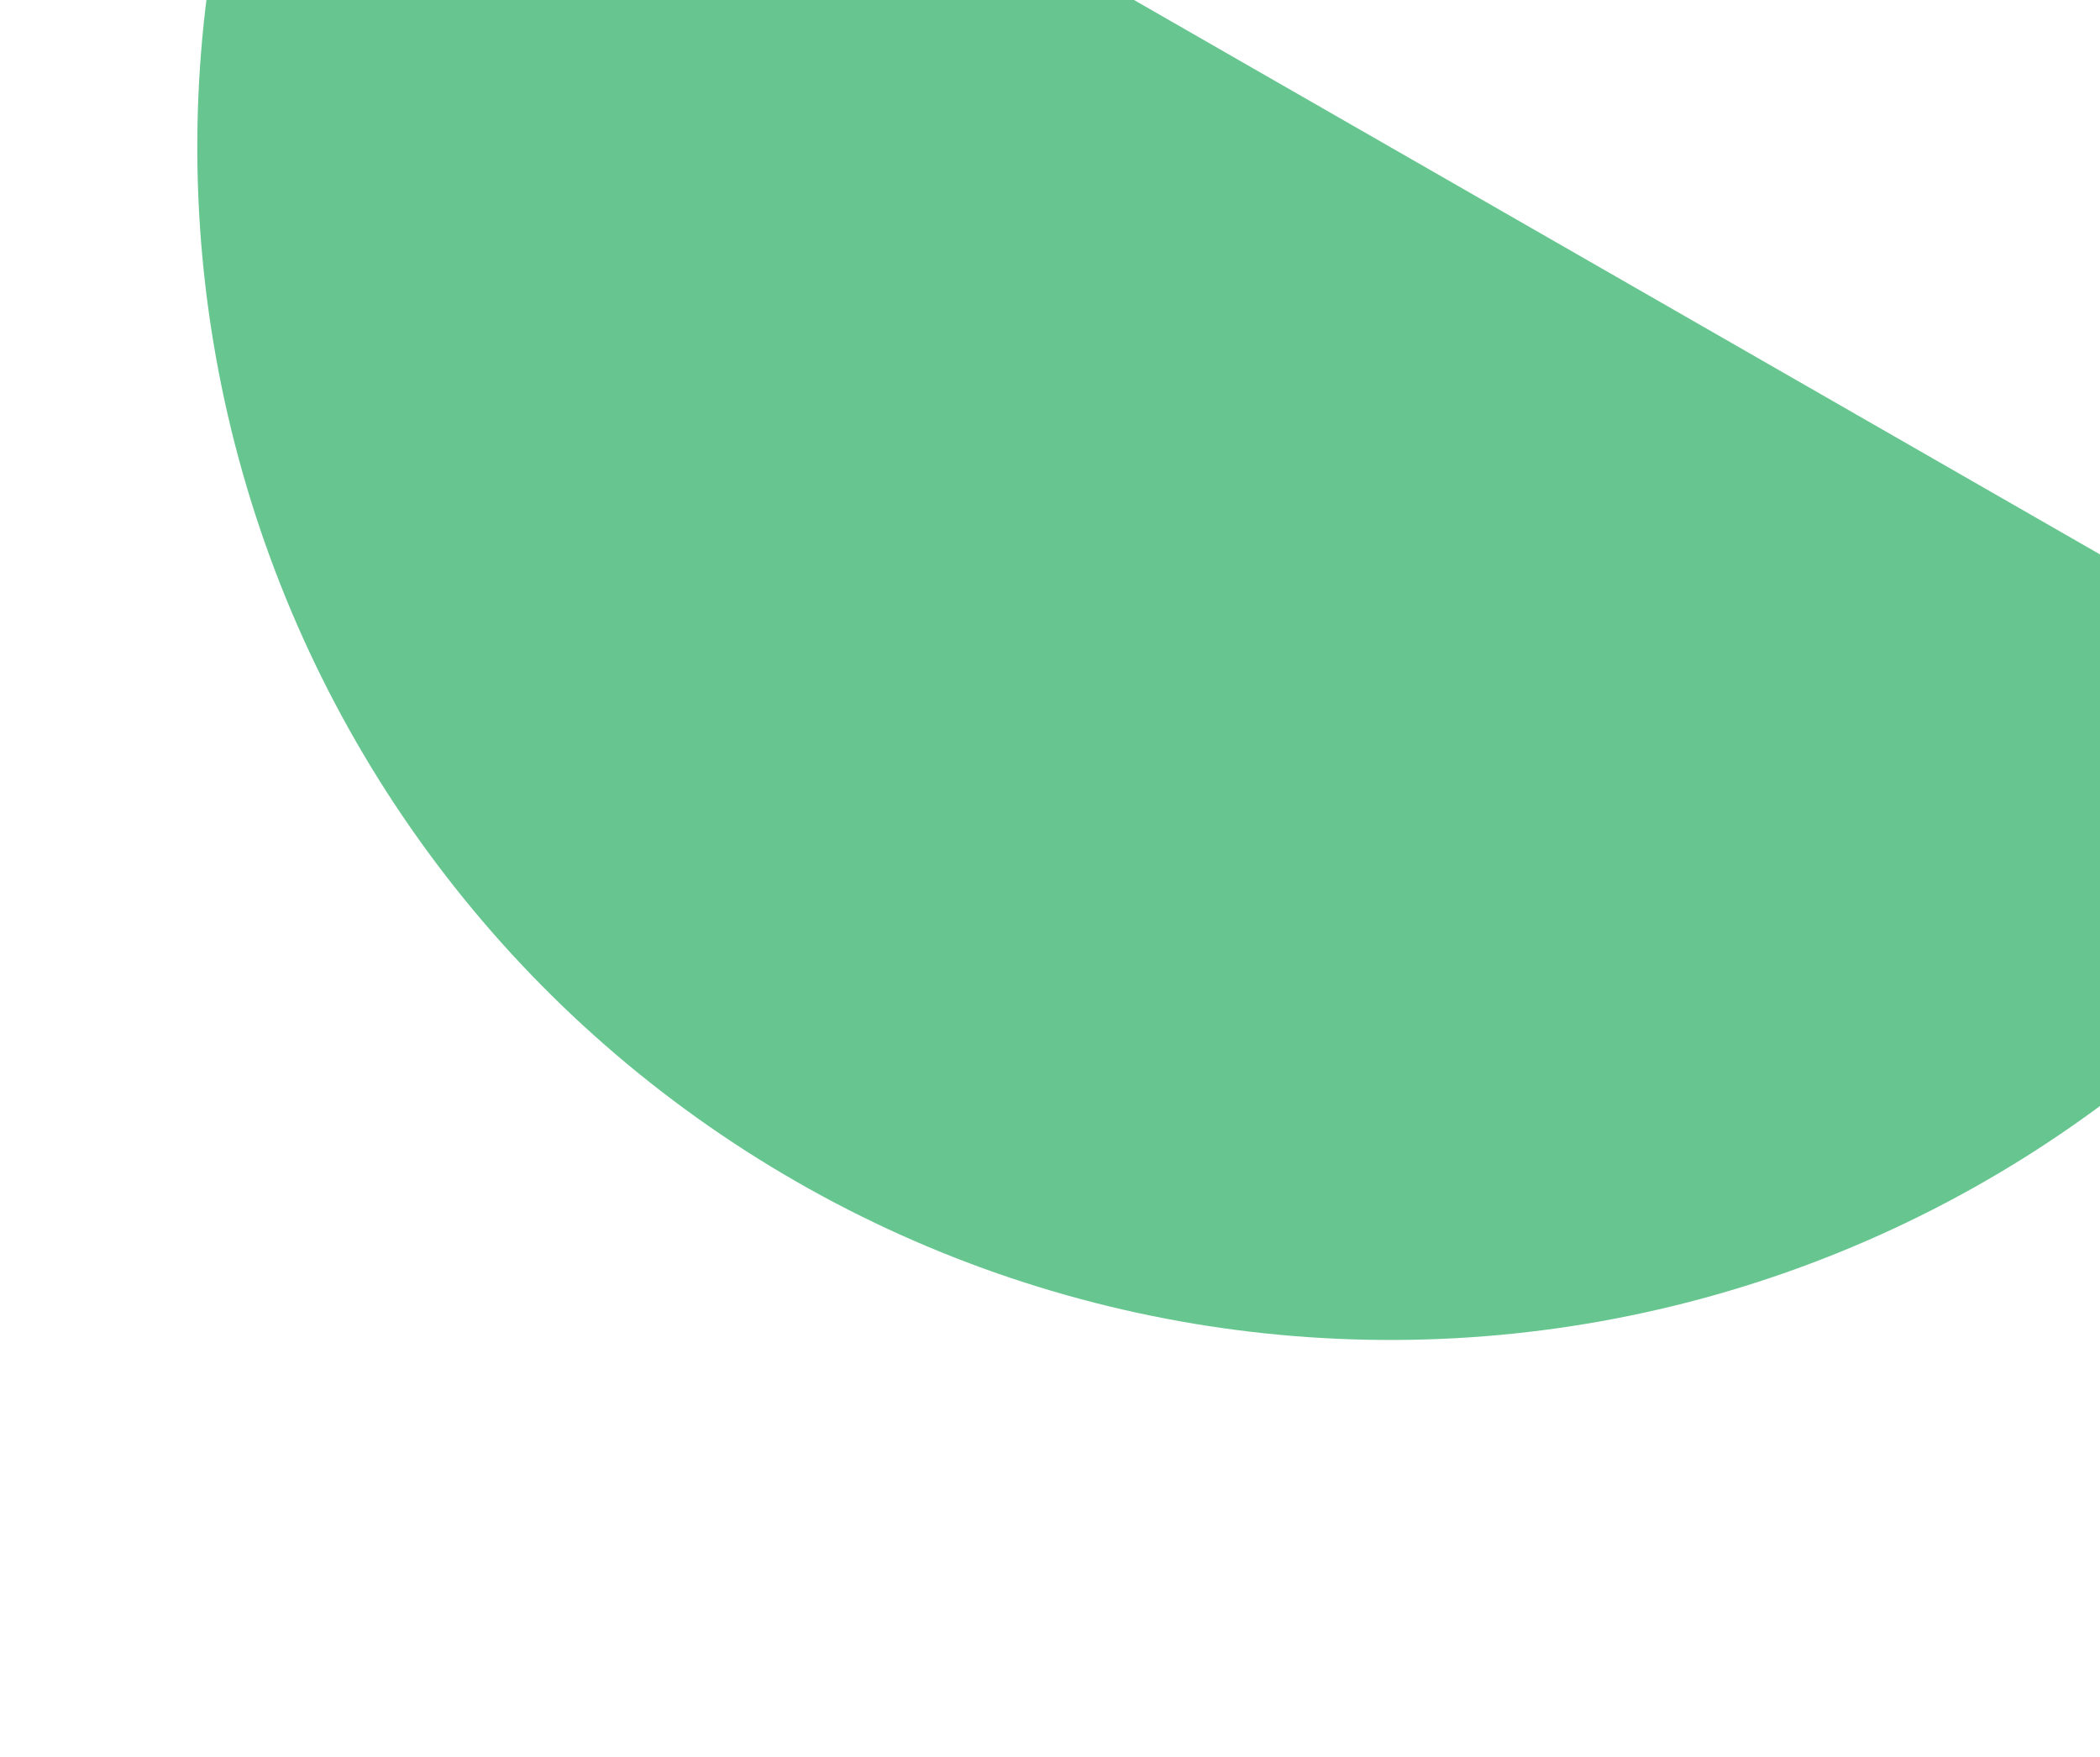 <svg xmlns="http://www.w3.org/2000/svg" width="141" height="118" viewBox="0 0 141 118" fill="none"><g clip-path="url(#clip0_2967_31)"><path d="M23.879 -29.999C13.303 -11.574 10.479 10.298 16.029 30.805C21.579 51.312 35.048 68.775 53.473 79.352C71.898 89.928 93.77 92.752 114.277 87.203C134.785 81.653 152.248 68.183 162.824 49.758L93.352 9.879L23.879 -29.999Z" fill="#27AE60" fill-opacity="0.7"></path></g><defs><clipPath id="clip0_2967_31"><rect width="141" height="118" fill="white"></rect></clipPath></defs></svg>